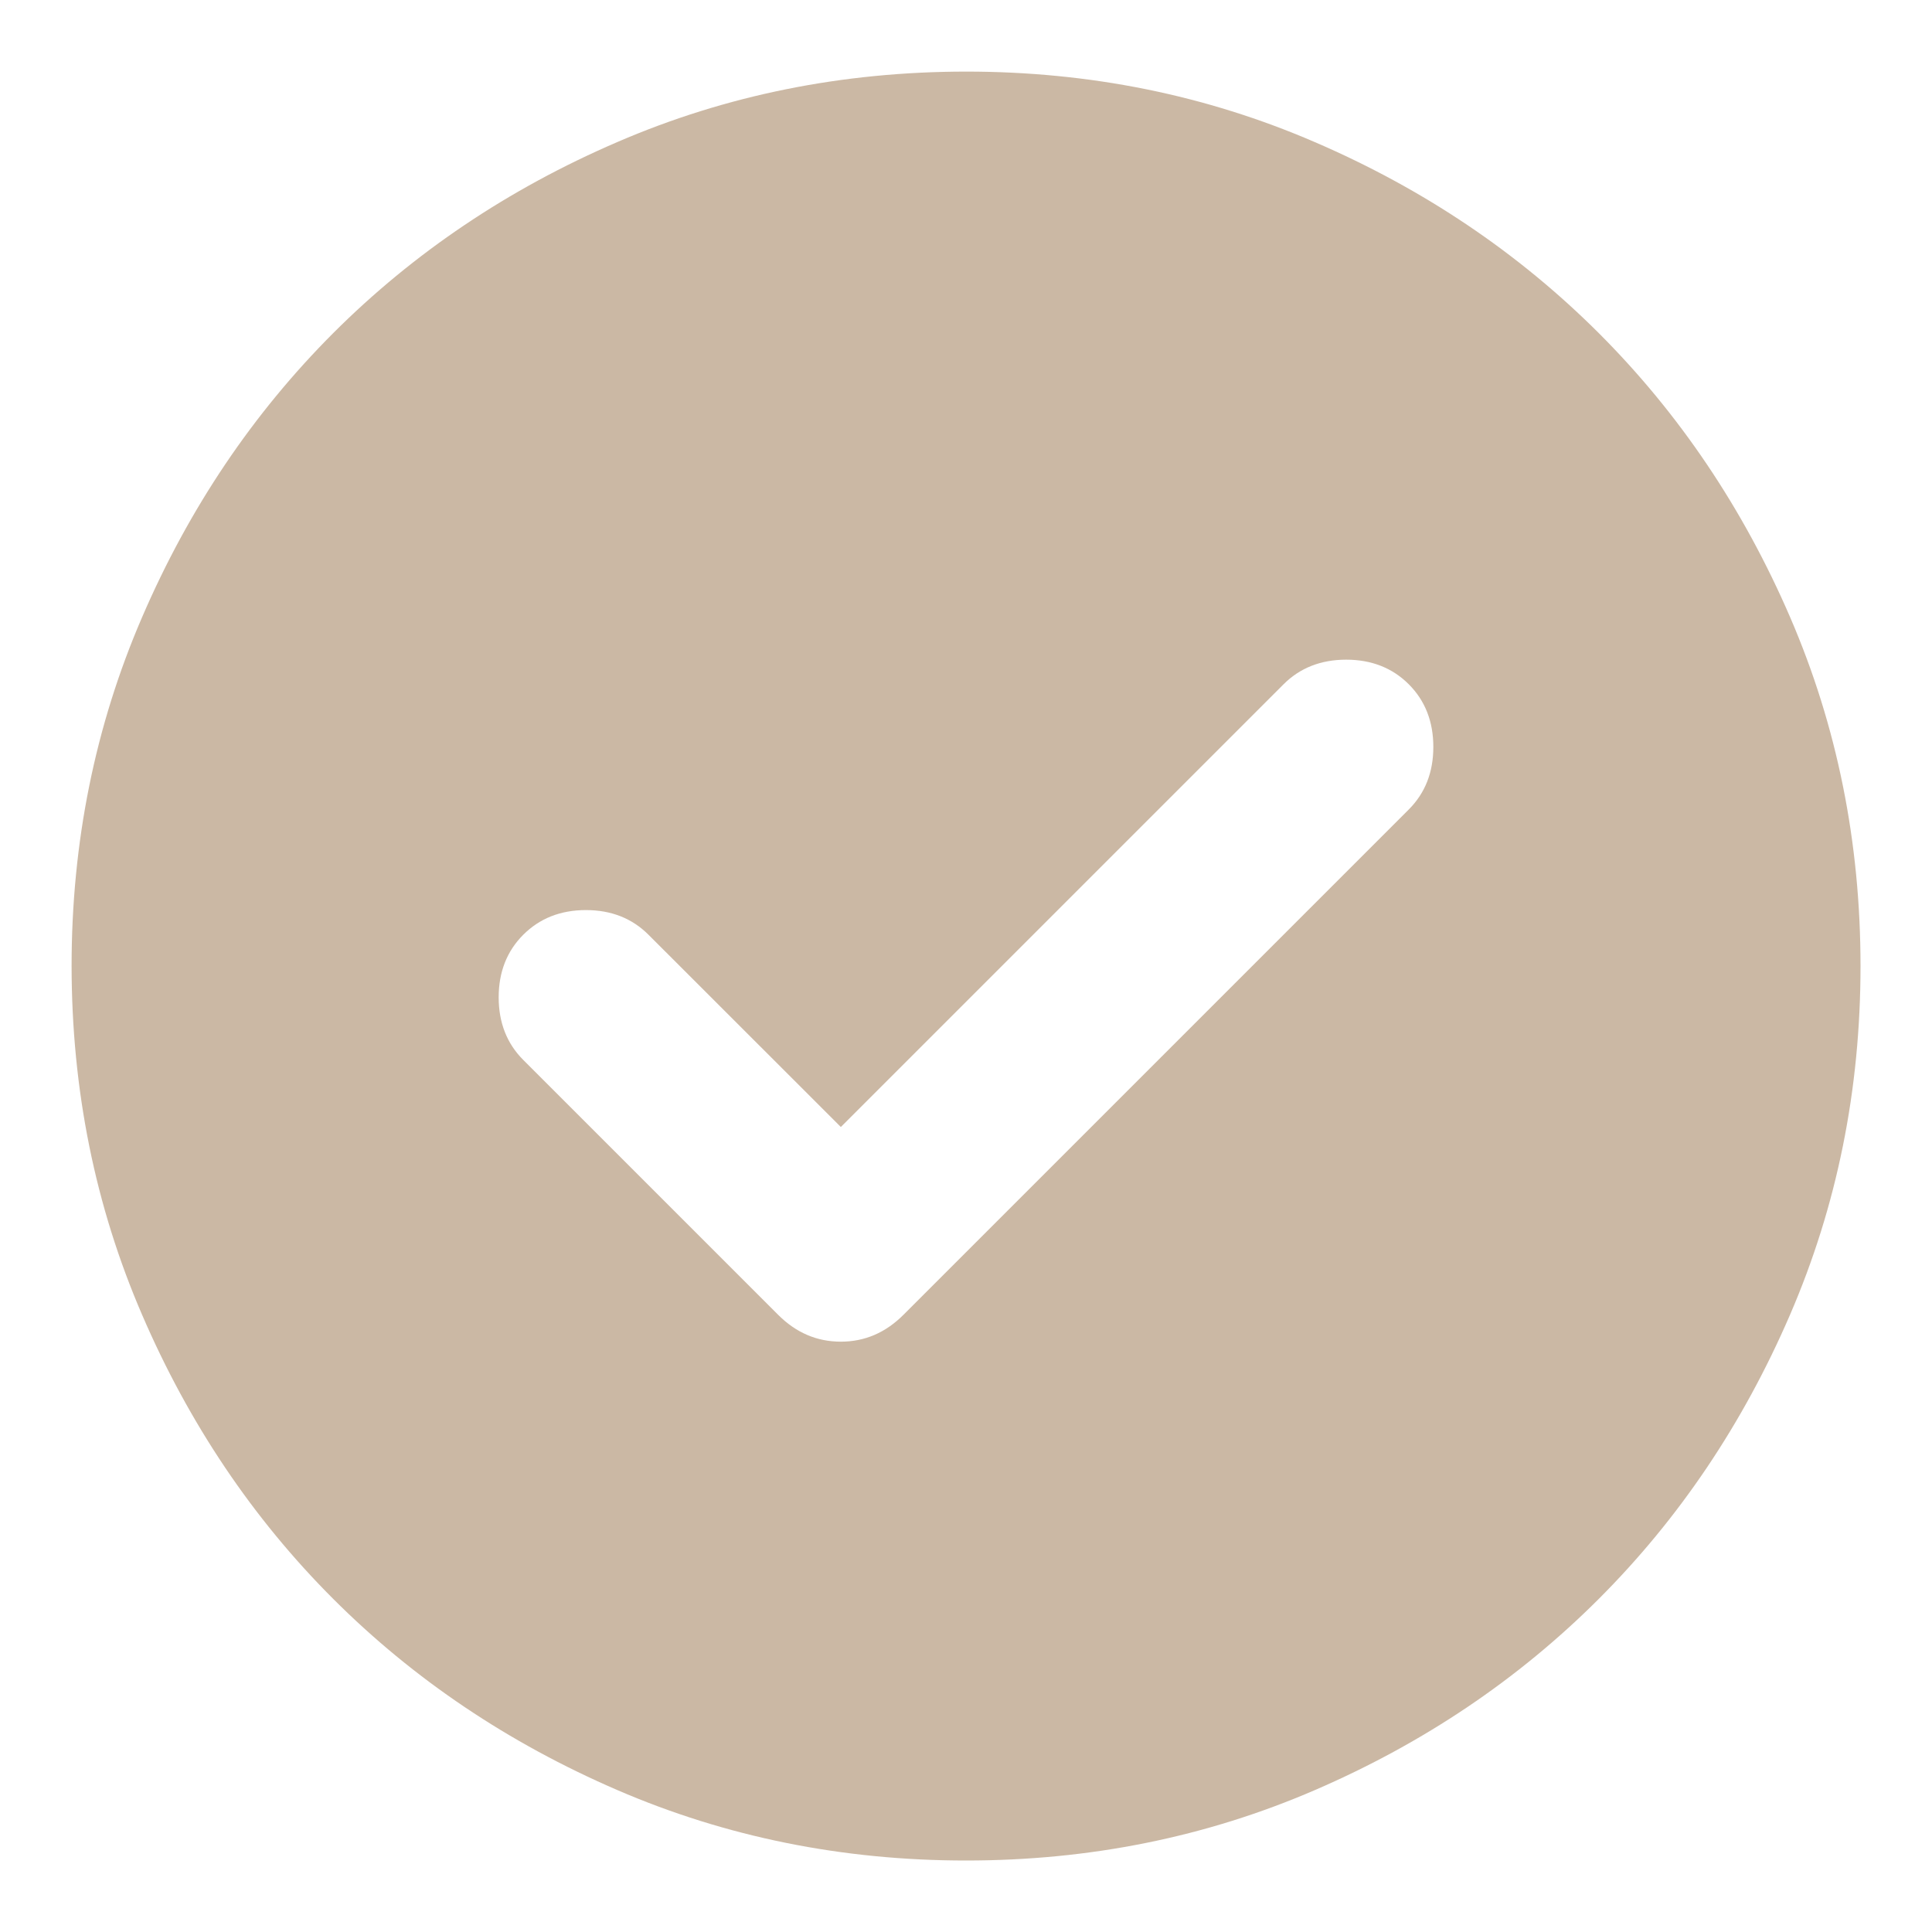 <?xml version="1.0" encoding="UTF-8"?> <svg xmlns="http://www.w3.org/2000/svg" width="18" height="18" viewBox="0 0 18 18" fill="none"> <path d="M7.834 10.5L6.042 8.709C5.889 8.556 5.695 8.479 5.459 8.479C5.223 8.479 5.028 8.556 4.875 8.709C4.723 8.861 4.646 9.056 4.646 9.292C4.646 9.528 4.723 9.723 4.875 9.875L7.25 12.25C7.417 12.417 7.611 12.5 7.834 12.5C8.056 12.5 8.25 12.417 8.417 12.25L13.125 7.542C13.278 7.389 13.354 7.195 13.354 6.959C13.354 6.723 13.278 6.528 13.125 6.375C12.973 6.223 12.778 6.146 12.542 6.146C12.306 6.146 12.111 6.223 11.959 6.375L7.834 10.5ZM9 17.334C7.848 17.334 6.764 17.115 5.75 16.677C4.736 16.239 3.854 15.646 3.104 14.896C2.354 14.146 1.761 13.264 1.324 12.25C0.886 11.236 0.668 10.153 0.667 9C0.667 7.848 0.886 6.764 1.324 5.75C1.761 4.736 2.355 3.854 3.104 3.104C3.854 2.354 4.736 1.761 5.75 1.324C6.764 0.886 7.848 0.668 9 0.667C10.153 0.667 11.236 0.886 12.25 1.324C13.264 1.761 14.146 2.355 14.896 3.104C15.646 3.854 16.24 4.736 16.678 5.75C17.116 6.764 17.334 7.848 17.334 9C17.334 10.153 17.115 11.236 16.677 12.25C16.239 13.264 15.646 14.146 14.896 14.896C14.146 15.646 13.264 16.24 12.25 16.678C11.236 17.116 10.153 17.334 9 17.334Z" fill="#98724A" fill-opacity="0.5"></path> </svg> 